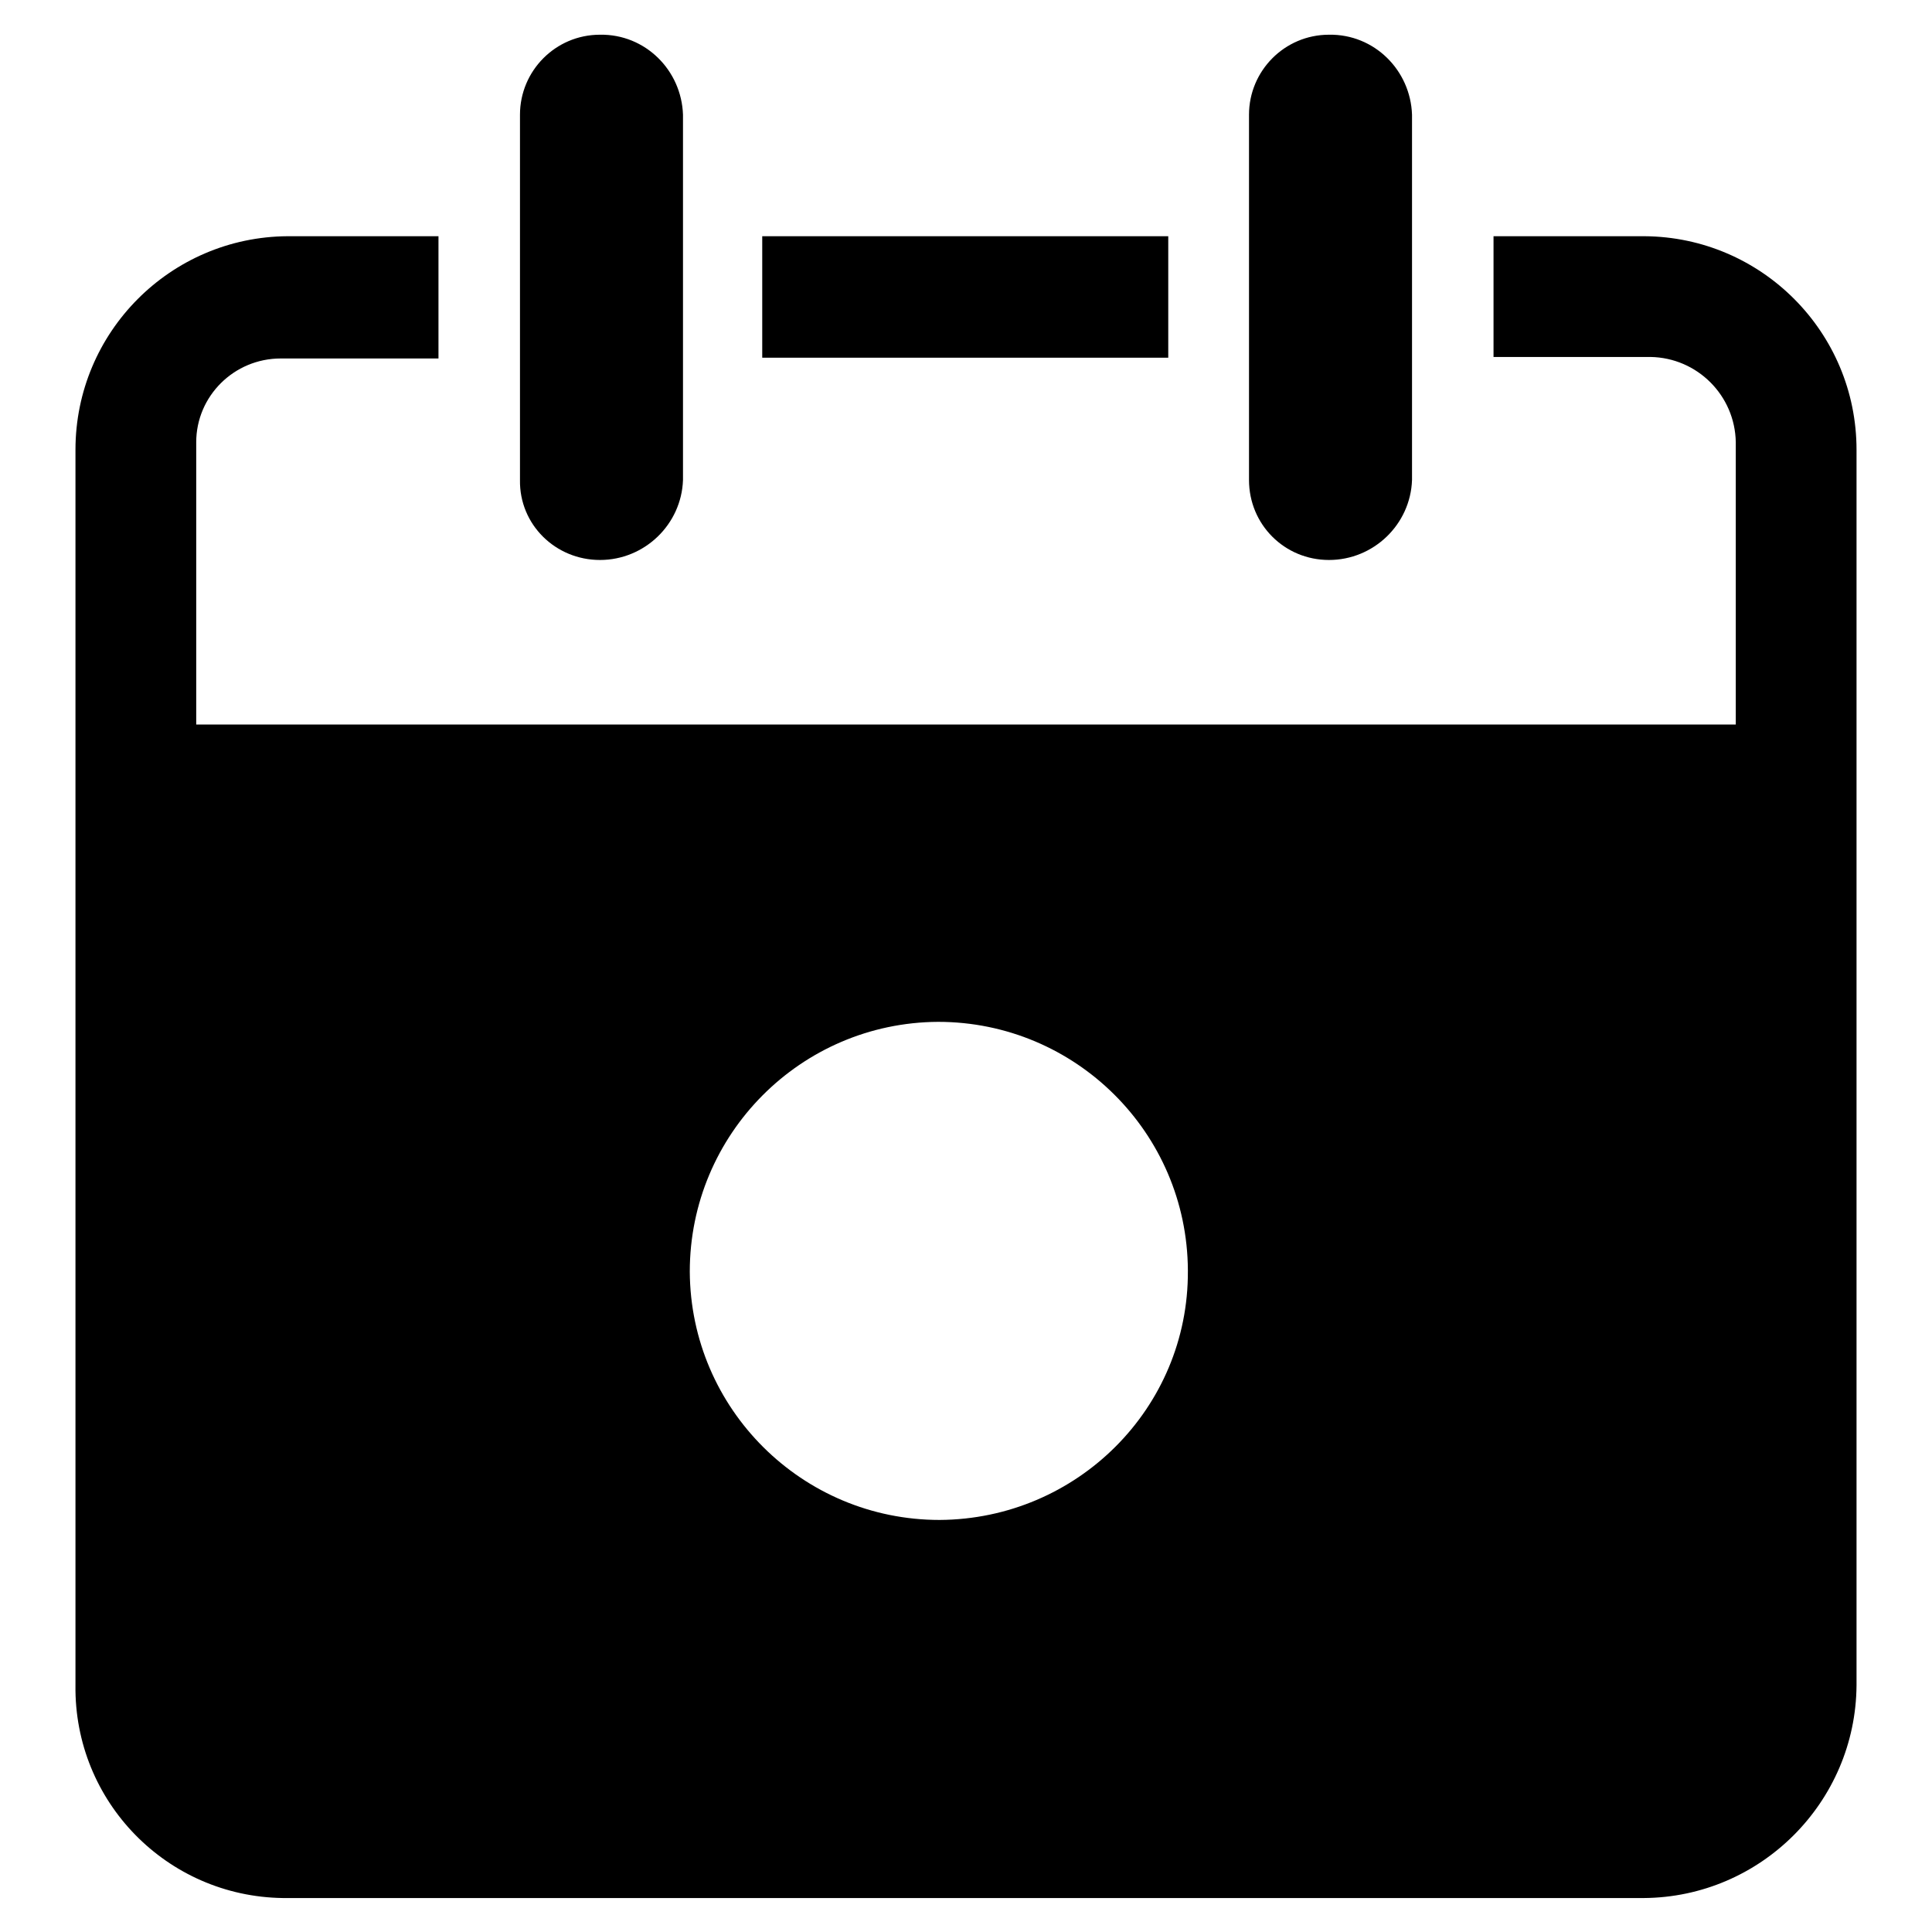 <?xml version="1.0" encoding="utf-8"?>
<!-- Svg Vector Icons : http://www.onlinewebfonts.com/icon -->
<!DOCTYPE svg PUBLIC "-//W3C//DTD SVG 1.1//EN" "http://www.w3.org/Graphics/SVG/1.1/DTD/svg11.dtd">
<svg version="1.1" xmlns="http://www.w3.org/2000/svg" xmlns:xlink="http://www.w3.org/1999/xlink" x="0px" y="0px" viewBox="0 0 256 256" enable-background="new 0 0 256 256" xml:space="preserve">
<g> <path fill="#000000" d="M79.5,74.2c5.9,0,10.8-4.7,11-10.6V15.2c-0.2-5.9-5-10.7-11-10.6c-5.9,0-10.6,4.8-10.6,10.6v48.4 C68.8,69.5,73.6,74.2,79.5,74.2L79.5,74.2z M176.1,74.2c5.9,0,10.8-4.7,11-10.6V15.2c-0.2-5.9-5-10.7-11-10.6 c-5.9,0-10.6,4.8-10.6,10.6v48.4C165.5,69.5,170.2,74.2,176.1,74.2L176.1,74.2z M101,31.3h53.8v16.1H101V31.3L101,31.3z  M217.9,31.3h-20v16h20.8c6.2,0.1,11.2,5.1,11.3,11.3V96h-204V58.6C26,52.5,31,47.5,37.2,47.5h20.9V31.3h-20 C22.6,31.4,10,44,10,59.6v163.7c-0.2,15.4,12.1,28,27.5,28.2c0,0,0.1,0,0.1,0h180.2c15.5-0.1,28.1-12.7,28.2-28.2V59.6 C246,44,233.4,31.4,217.9,31.3L217.9,31.3z M124.5,201.4c-18.2,0-33-14.7-33.1-32.9c0-18.2,14.7-33,32.9-33.1 c18.2,0,33,14.7,33.1,32.9c0,0,0,0.1,0,0.1C157.5,186.6,142.7,201.3,124.5,201.4L124.5,201.4L124.5,201.4z"/></g>
</svg>